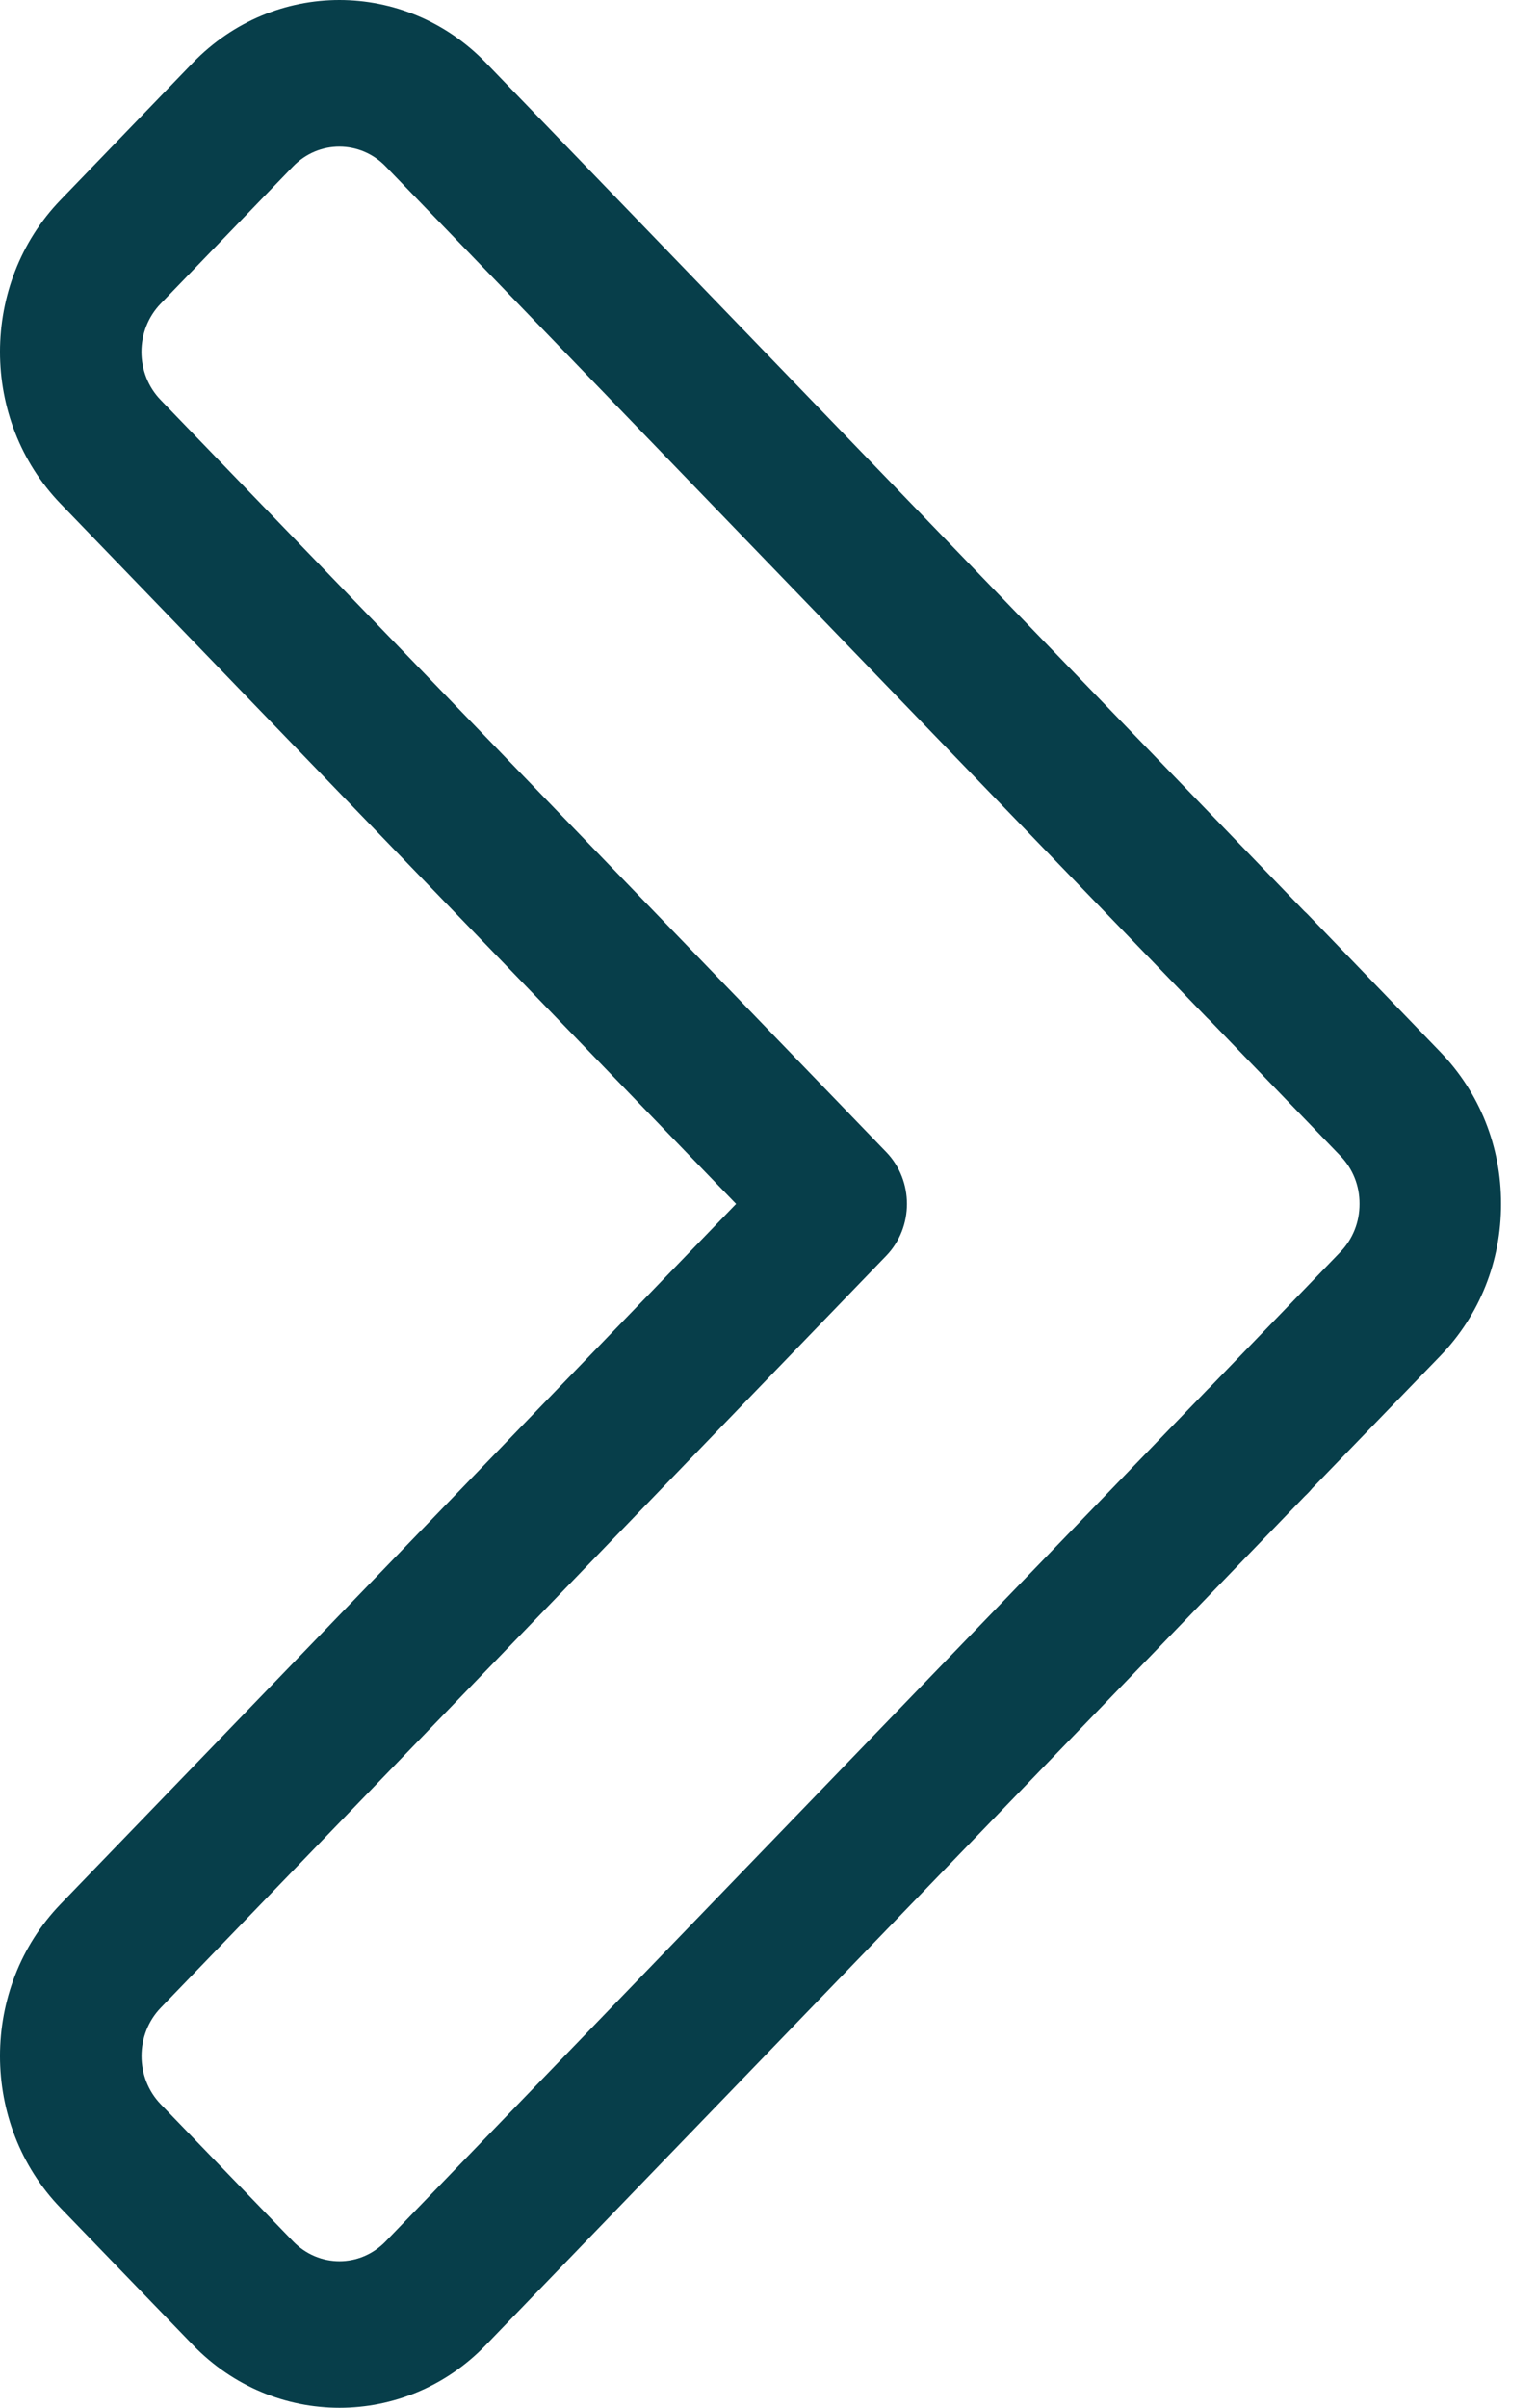 <svg width="30" height="47" viewBox="0 0 30 47" fill="none" xmlns="http://www.w3.org/2000/svg">
<path d="M25.632 29.049C25.589 29.102 25.539 29.155 25.485 29.205L9.49 45.774C7.915 47.41 5.347 47.407 3.768 45.774L1.181 43.097C-0.394 41.462 -0.394 38.805 1.182 37.169L14.377 23.5L1.181 9.831C-0.394 8.196 -0.394 5.537 1.182 3.904L3.768 1.224C4.558 0.409 5.593 0 6.629 0C7.664 0 8.701 0.408 9.49 1.225L25.474 17.785C25.5 17.809 25.526 17.832 25.548 17.856L28.132 20.535C28.899 21.329 29.32 22.383 29.317 23.498C29.32 24.618 28.899 25.672 28.132 26.466L25.632 29.049ZM26.177 22.56L23.643 19.933C23.617 19.909 23.593 19.886 23.57 19.862L7.535 3.251C7.036 2.733 6.222 2.732 5.723 3.25L3.137 5.929C2.638 6.446 2.638 7.29 3.137 7.806L17.309 22.488C17.849 23.047 17.849 23.953 17.309 24.513L3.138 39.194C2.64 39.711 2.64 40.555 3.137 41.072L5.723 43.749C5.973 44.008 6.3 44.139 6.63 44.139C6.959 44.139 7.285 44.008 7.535 43.749L23.57 27.139C23.589 27.119 23.611 27.097 23.631 27.079L26.177 24.441C26.42 24.19 26.555 23.856 26.553 23.498C26.555 23.144 26.421 22.811 26.177 22.56Z" fill="#073E4A"/>
</svg>
